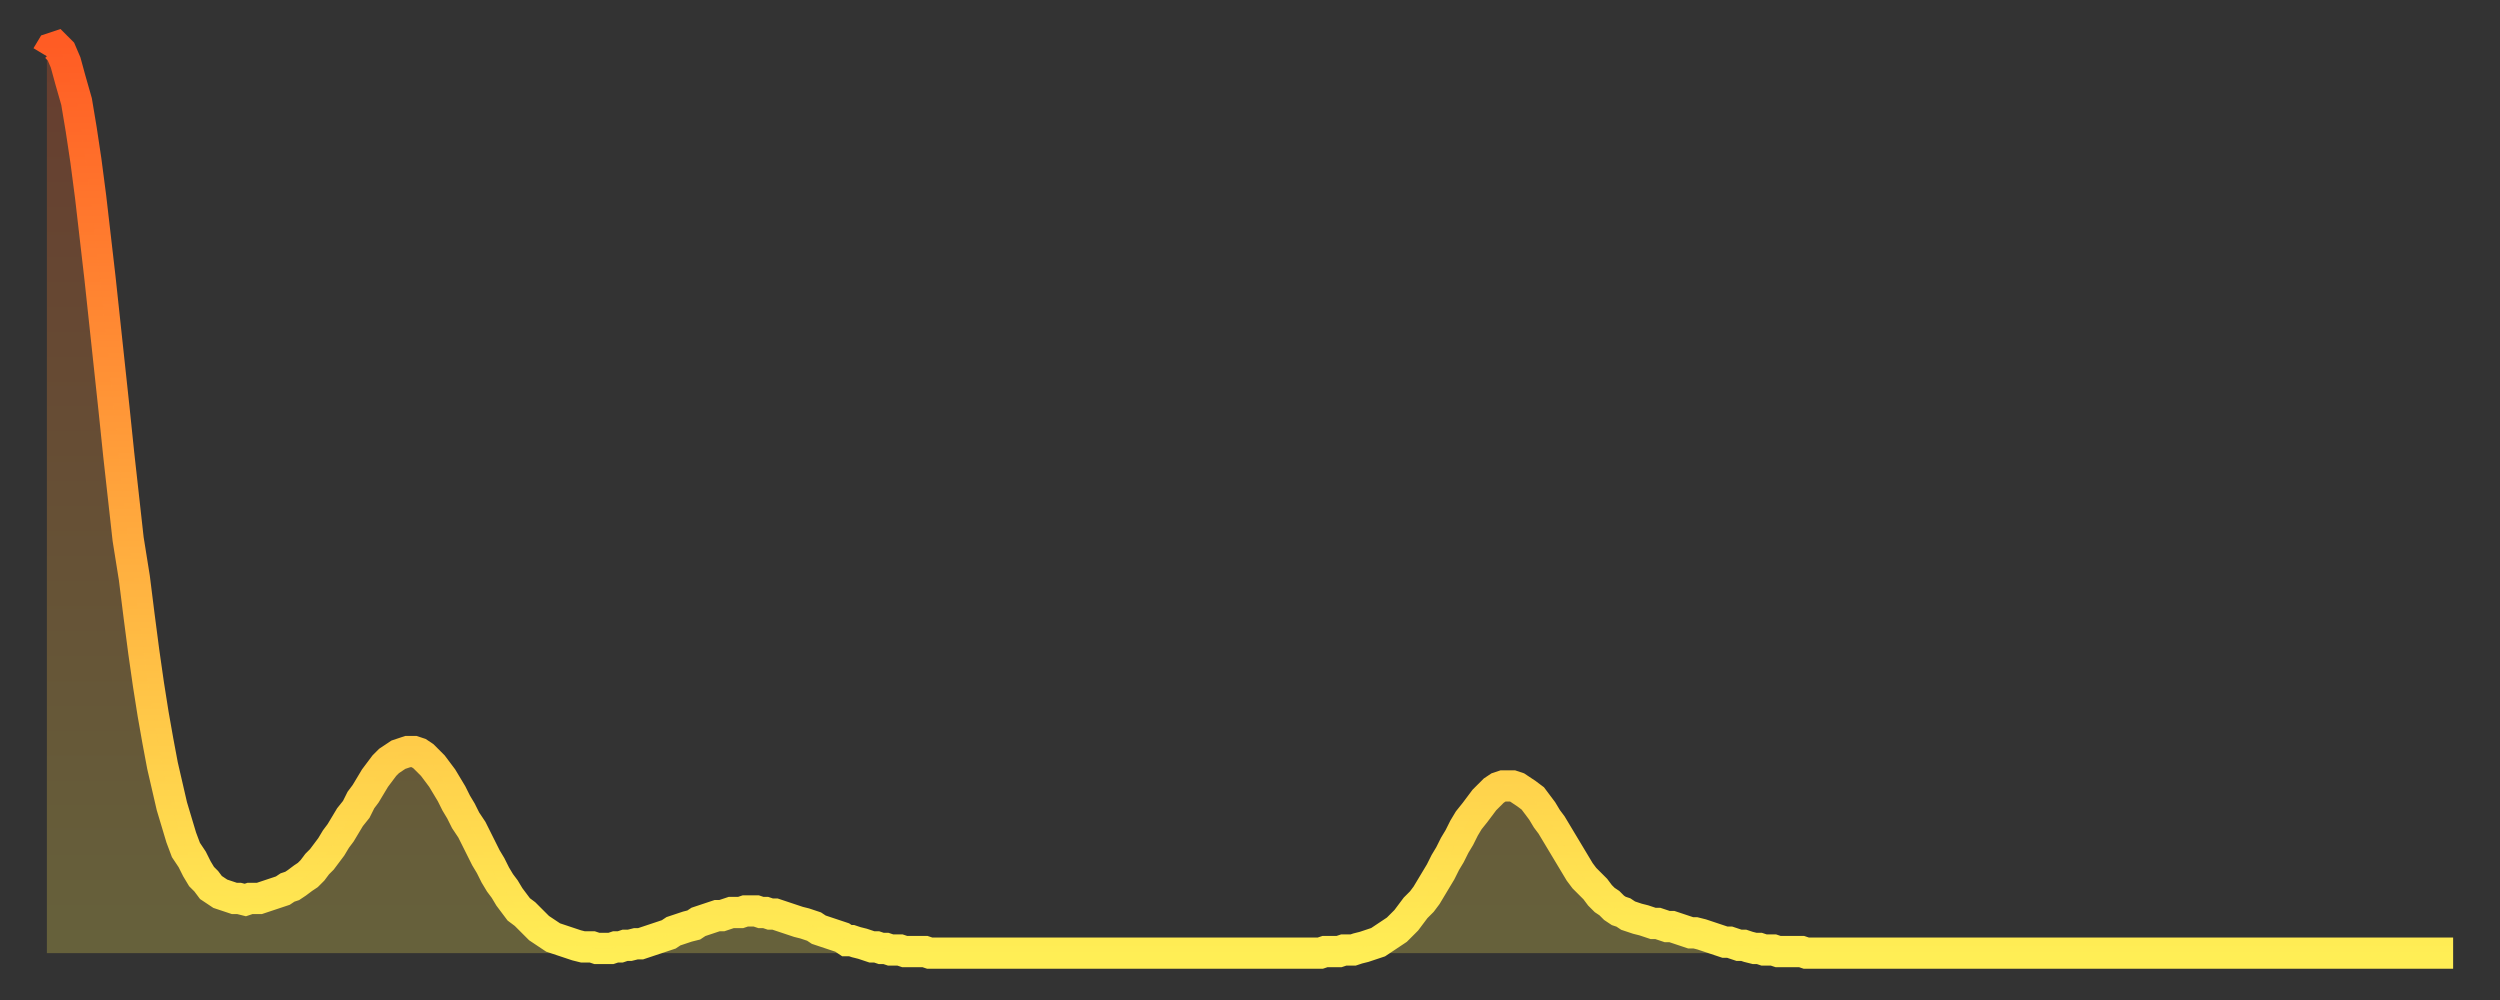 <?xml version="1.0" encoding="utf-8" ?>
<svg baseProfile="full" height="64" version="1.1" width="160" xmlns="http://www.w3.org/2000/svg" xmlns:ev="http://www.w3.org/2001/xml-events" xmlns:xlink="http://www.w3.org/1999/xlink"><rect width="100%" height="100%" fill="#333333" stroke="none"/><defs><linearGradient id="id132078" x1="0" x2="0" y1="0" y2="1"><stop offset="0%" stop-color="#ff5c24" /><stop offset="50%" stop-color="#ffa53c" /><stop offset="100%" stop-color="#ffee55" /></linearGradient></defs><g transform="translate(3,3)"><g><path d="M 0.0 0.6 0.3 0.1 0.6 0.0 0.9 0.3 1.2 1.0 1.5 2.1 1.9 3.5 2.2 5.3 2.5 7.3 2.8 9.6 3.1 12.2 3.4 14.8 3.7 17.6 4.0 20.4 4.3 23.2 4.6 26.1 4.9 28.8 5.2 31.5 5.6 34.0 5.9 36.4 6.2 38.7 6.5 40.8 6.8 42.7 7.1 44.4 7.4 46.0 7.7 47.3 8.0 48.6 8.3 49.6 8.6 50.6 8.9 51.4 9.3 52.0 9.6 52.6 9.9 53.1 10.2 53.4 10.5 53.8 10.8 54.0 11.1 54.2 11.4 54.3 11.7 54.4 12.0 54.5 12.3 54.5 12.7 54.6 13.0 54.5 13.3 54.5 13.6 54.5 13.9 54.4 14.2 54.3 14.5 54.2 14.8 54.1 15.1 54.0 15.4 53.8 15.7 53.7 16.0 53.5 16.4 53.2 16.7 53.0 17.0 52.7 17.3 52.3 17.6 52.0 17.9 51.6 18.2 51.2 18.5 50.7 18.8 50.3 19.1 49.8 19.4 49.3 19.8 48.8 20.1 48.2 20.4 47.8 20.7 47.3 21.0 46.8 21.3 46.4 21.6 46.0 21.9 45.7 22.2 45.5 22.5 45.3 22.8 45.2 23.1 45.1 23.5 45.1 23.8 45.2 24.1 45.4 24.4 45.7 24.7 46.0 25.0 46.4 25.3 46.8 25.6 47.3 25.9 47.8 26.2 48.4 26.5 48.9 26.8 49.5 27.2 50.1 27.5 50.7 27.8 51.3 28.1 51.9 28.4 52.4 28.7 53.0 29.0 53.5 29.3 53.9 29.6 54.4 29.9 54.8 30.2 55.2 30.6 55.5 30.9 55.8 31.2 56.1 31.5 56.4 31.8 56.6 32.1 56.8 32.4 57.0 32.7 57.1 33.0 57.2 33.3 57.3 33.6 57.4 33.9 57.5 34.3 57.6 34.6 57.6 34.9 57.6 35.2 57.7 35.5 57.7 35.8 57.7 36.1 57.7 36.4 57.6 36.7 57.6 37.0 57.5 37.3 57.5 37.7 57.4 38.0 57.4 38.3 57.3 38.6 57.2 38.9 57.1 39.2 57.0 39.5 56.9 39.8 56.8 40.1 56.6 40.4 56.5 40.7 56.4 41.0 56.3 41.4 56.2 41.7 56.0 42.0 55.9 42.3 55.8 42.6 55.7 42.9 55.6 43.2 55.6 43.5 55.5 43.8 55.4 44.1 55.4 44.4 55.4 44.7 55.3 45.1 55.3 45.4 55.3 45.7 55.4 46.0 55.4 46.3 55.5 46.6 55.5 46.9 55.6 47.2 55.7 47.5 55.8 47.8 55.9 48.1 56.0 48.5 56.1 48.8 56.2 49.1 56.3 49.4 56.5 49.7 56.6 50.0 56.7 50.3 56.8 50.6 56.9 50.9 57.0 51.2 57.2 51.5 57.2 51.8 57.3 52.2 57.4 52.5 57.5 52.8 57.6 53.1 57.6 53.4 57.7 53.7 57.7 54.0 57.8 54.3 57.8 54.6 57.8 54.9 57.9 55.2 57.9 55.6 57.9 55.9 57.9 56.2 57.9 56.5 58.0 56.8 58.0 57.1 58.0 57.4 58.0 57.7 58.0 58.0 58.0 58.3 58.0 58.6 58.0 58.9 58.0 59.3 58.0 59.6 58.0 59.9 58.0 60.2 58.0 60.5 58.0 60.8 58.0 61.1 58.0 61.4 58.0 61.7 58.0 62.0 58.0 62.3 58.0 62.6 58.0 63.0 58.0 63.3 58.0 63.6 58.0 63.9 58.0 64.2 58.0 64.5 58.0 64.8 58.0 65.1 58.0 65.4 58.0 65.7 58.0 66.0 58.0 66.4 58.0 66.7 58.0 67.0 58.0 67.3 58.0 67.6 58.0 67.9 58.0 68.2 58.0 68.5 58.0 68.8 58.0 69.1 58.0 69.4 58.0 69.7 58.0 70.1 58.0 70.4 58.0 70.7 58.0 71.0 58.0 71.3 58.0 71.6 58.0 71.9 58.0 72.2 58.0 72.5 58.0 72.8 58.0 73.1 58.0 73.5 58.0 73.8 58.0 74.1 58.0 74.4 58.0 74.7 58.0 75.0 58.0 75.3 58.0 75.6 58.0 75.9 58.0 76.2 58.0 76.5 58.0 76.8 58.0 77.2 58.0 77.5 58.0 77.8 58.0 78.1 58.0 78.4 58.0 78.7 58.0 79.0 58.0 79.3 58.0 79.6 58.0 79.9 58.0 80.2 58.0 80.5 58.0 80.9 58.0 81.2 58.0 81.5 58.0 81.8 57.9 82.1 57.9 82.4 57.9 82.7 57.9 83.0 57.8 83.3 57.8 83.6 57.8 83.9 57.7 84.3 57.6 84.6 57.5 84.9 57.4 85.2 57.3 85.5 57.1 85.8 56.9 86.1 56.7 86.4 56.5 86.7 56.2 87.0 55.9 87.3 55.5 87.6 55.1 88.0 54.7 88.3 54.3 88.6 53.8 88.9 53.3 89.2 52.8 89.5 52.2 89.8 51.7 90.1 51.1 90.4 50.6 90.7 50.0 91.0 49.5 91.4 49.0 91.7 48.6 92.0 48.2 92.3 47.9 92.6 47.6 92.9 47.4 93.2 47.3 93.5 47.3 93.8 47.3 94.1 47.4 94.4 47.6 94.7 47.8 95.1 48.1 95.4 48.5 95.7 48.9 96.0 49.4 96.3 49.8 96.6 50.3 96.9 50.8 97.2 51.3 97.5 51.8 97.8 52.3 98.1 52.8 98.4 53.2 98.8 53.6 99.1 53.9 99.4 54.3 99.7 54.6 100.0 54.8 100.3 55.1 100.6 55.3 100.9 55.4 101.2 55.6 101.5 55.7 101.8 55.8 102.2 55.9 102.5 56.0 102.8 56.1 103.1 56.1 103.4 56.2 103.7 56.3 104.0 56.3 104.3 56.4 104.6 56.5 104.9 56.6 105.2 56.7 105.5 56.7 105.9 56.8 106.2 56.9 106.5 57.0 106.8 57.1 107.1 57.2 107.4 57.3 107.7 57.3 108.0 57.4 108.3 57.5 108.6 57.5 108.9 57.6 109.3 57.7 109.6 57.7 109.9 57.8 110.2 57.8 110.5 57.8 110.8 57.9 111.1 57.9 111.4 57.9 111.7 57.9 112.0 57.9 112.3 57.9 112.6 58.0 113.0 58.0 113.3 58.0 113.6 58.0 113.9 58.0 114.2 58.0 114.5 58.0 114.8 58.0 115.1 58.0 115.4 58.0 115.7 58.0 116.0 58.0 116.3 58.0 116.7 58.0 117.0 58.0 117.3 58.0 117.6 58.0 117.9 58.0 118.2 58.0 118.5 58.0 118.8 58.0 119.1 58.0 119.4 58.0 119.7 58.0 120.1 58.0 120.4 58.0 120.7 58.0 121.0 58.0 121.3 58.0 121.6 58.0 121.9 58.0 122.2 58.0 122.5 58.0 122.8 58.0 123.1 58.0 123.4 58.0 123.8 58.0 124.1 58.0 124.4 58.0 124.7 58.0 125.0 58.0 125.3 58.0 125.6 58.0 125.9 58.0 126.2 58.0 126.5 58.0 126.8 58.0 127.2 58.0 127.5 58.0 127.8 58.0 128.1 58.0 128.4 58.0 128.7 58.0 129.0 58.0 129.3 58.0 129.6 58.0 129.9 58.0 130.2 58.0 130.5 58.0 130.9 58.0 131.2 58.0 131.5 58.0 131.8 58.0 132.1 58.0 132.4 58.0 132.7 58.0 133.0 58.0 133.3 58.0 133.6 58.0 133.9 58.0 134.2 58.0 134.6 58.0 134.9 58.0 135.2 58.0 135.5 58.0 135.8 58.0 136.1 58.0 136.4 58.0 136.7 58.0 137.0 58.0 137.3 58.0 137.6 58.0 138.0 58.0 138.3 58.0 138.6 58.0 138.9 58.0 139.2 58.0 139.5 58.0 139.8 58.0 140.1 58.0 140.4 58.0 140.7 58.0 141.0 58.0 141.3 58.0 141.7 58.0 142.0 58.0 142.3 58.0 142.6 58.0 142.9 58.0 143.2 58.0 143.5 58.0 143.8 58.0 144.1 58.0 144.4 58.0 144.7 58.0 145.1 58.0 145.4 58.0 145.7 58.0 146.0 58.0 146.3 58.0 146.6 58.0 146.9 58.0 147.2 58.0 147.5 58.0 147.8 58.0 148.1 58.0 148.4 58.0 148.8 58.0 149.1 58.0 149.4 58.0 149.7 58.0 150.0 58.0 150.3 58.0 150.6 58.0 150.9 58.0 151.2 58.0 151.5 58.0 151.8 58.0 152.1 58.0 152.5 58.0 152.8 58.0 153.1 58.0 153.4 58.0 153.7 58.0 154.0 58.0" fill="none" id="graph-curve" opacity="1" stroke="url(#id132078)" stroke-width="2" /><path d="M 0 58 L 0.0 0.6 0.3 0.1 0.6 0.0 0.9 0.3 1.2 1.0 1.5 2.1 1.9 3.5 2.2 5.3 2.5 7.3 2.8 9.6 3.1 12.2 3.4 14.8 3.7 17.6 4.0 20.4 4.3 23.2 4.6 26.1 4.9 28.8 5.2 31.5 5.6 34.0 5.9 36.4 6.2 38.7 6.5 40.8 6.8 42.7 7.1 44.4 7.4 46.0 7.7 47.3 8.0 48.6 8.3 49.6 8.6 50.6 8.9 51.4 9.3 52.0 9.6 52.6 9.9 53.1 10.2 53.4 10.5 53.8 10.8 54.0 11.1 54.2 11.4 54.3 11.7 54.4 12.0 54.5 12.3 54.5 12.7 54.6 13.0 54.5 13.3 54.5 13.6 54.5 13.9 54.4 14.2 54.3 14.5 54.2 14.8 54.1 15.1 54.0 15.4 53.8 15.7 53.7 16.0 53.5 16.4 53.2 16.7 53.0 17.0 52.7 17.3 52.3 17.6 52.0 17.9 51.6 18.2 51.2 18.5 50.7 18.8 50.3 19.1 49.8 19.4 49.3 19.8 48.8 20.1 48.2 20.4 47.8 20.7 47.3 21.0 46.8 21.3 46.4 21.6 46.0 21.9 45.7 22.2 45.5 22.5 45.3 22.8 45.2 23.1 45.1 23.5 45.1 23.8 45.2 24.1 45.4 24.4 45.7 24.7 46.0 25.0 46.4 25.3 46.8 25.6 47.3 25.9 47.8 26.2 48.4 26.5 48.9 26.8 49.5 27.2 50.1 27.5 50.7 27.8 51.3 28.1 51.9 28.4 52.4 28.7 53.0 29.0 53.5 29.3 53.9 29.6 54.4 29.9 54.8 30.2 55.2 30.6 55.5 30.9 55.8 31.2 56.1 31.5 56.4 31.8 56.6 32.1 56.8 32.4 57.0 32.7 57.1 33.0 57.2 33.3 57.3 33.6 57.4 33.9 57.5 34.3 57.6 34.6 57.6 34.9 57.6 35.2 57.7 35.5 57.7 35.8 57.7 36.1 57.7 36.4 57.6 36.7 57.6 37.0 57.5 37.3 57.5 37.7 57.4 38.0 57.4 38.3 57.3 38.6 57.2 38.9 57.1 39.2 57.0 39.5 56.9 39.8 56.8 40.1 56.6 40.4 56.5 40.7 56.4 41.0 56.3 41.4 56.2 41.7 56.0 42.0 55.9 42.3 55.8 42.6 55.7 42.9 55.6 43.2 55.6 43.5 55.5 43.8 55.4 44.1 55.4 44.4 55.4 44.7 55.3 45.1 55.3 45.4 55.3 45.7 55.4 46.0 55.4 46.3 55.5 46.6 55.5 46.9 55.6 47.2 55.7 47.5 55.8 47.8 55.9 48.1 56.0 48.5 56.1 48.8 56.2 49.1 56.3 49.4 56.5 49.7 56.6 50.0 56.7 50.3 56.8 50.6 56.9 50.9 57.0 51.2 57.2 51.5 57.2 51.8 57.3 52.2 57.4 52.5 57.5 52.8 57.6 53.1 57.6 53.4 57.7 53.7 57.7 54.0 57.8 54.3 57.8 54.6 57.8 54.9 57.9 55.2 57.9 55.6 57.9 55.9 57.9 56.2 57.9 56.5 58.0 56.8 58.0 57.1 58.0 57.4 58.0 57.7 58.0 58.0 58.0 58.3 58.0 58.6 58.0 58.9 58.0 59.3 58.0 59.6 58.0 59.9 58.0 60.2 58.0 60.5 58.0 60.8 58.0 61.1 58.0 61.4 58.0 61.7 58.0 62.0 58.0 62.3 58.0 62.6 58.0 63.0 58.0 63.3 58.0 63.6 58.0 63.9 58.0 64.2 58.0 64.5 58.0 64.8 58.0 65.1 58.0 65.4 58.0 65.7 58.0 66.0 58.0 66.4 58.0 66.7 58.0 67.0 58.0 67.3 58.0 67.6 58.0 67.9 58.0 68.2 58.0 68.5 58.0 68.8 58.0 69.1 58.0 69.4 58.0 69.7 58.0 70.1 58.0 70.4 58.0 70.7 58.0 71.0 58.0 71.3 58.0 71.6 58.0 71.9 58.0 72.2 58.0 72.5 58.0 72.8 58.0 73.1 58.0 73.5 58.0 73.8 58.0 74.1 58.0 74.4 58.0 74.7 58.0 75.0 58.0 75.3 58.0 75.6 58.0 75.9 58.0 76.2 58.0 76.5 58.0 76.8 58.0 77.2 58.0 77.5 58.0 77.8 58.0 78.1 58.0 78.4 58.0 78.7 58.0 79.0 58.0 79.3 58.0 79.6 58.0 79.9 58.0 80.2 58.0 80.5 58.0 80.9 58.0 81.2 58.0 81.5 58.0 81.8 57.9 82.1 57.9 82.4 57.9 82.7 57.9 83.0 57.8 83.3 57.8 83.6 57.8 83.9 57.7 84.3 57.6 84.6 57.5 84.9 57.4 85.2 57.3 85.5 57.1 85.8 56.9 86.1 56.7 86.4 56.5 86.7 56.2 87.0 55.9 87.3 55.5 87.6 55.1 88.0 54.7 88.3 54.3 88.6 53.8 88.9 53.3 89.2 52.8 89.5 52.2 89.8 51.7 90.1 51.1 90.4 50.6 90.7 50.0 91.0 49.5 91.4 49.0 91.7 48.6 92.0 48.2 92.3 47.9 92.6 47.6 92.9 47.4 93.2 47.3 93.5 47.3 93.8 47.3 94.1 47.4 94.4 47.6 94.7 47.8 95.1 48.1 95.4 48.5 95.7 48.9 96.0 49.4 96.3 49.8 96.6 50.3 96.9 50.8 97.2 51.3 97.5 51.8 97.8 52.3 98.1 52.8 98.4 53.2 98.8 53.6 99.1 53.9 99.4 54.3 99.7 54.6 100.0 54.8 100.3 55.1 100.6 55.3 100.9 55.4 101.2 55.6 101.5 55.7 101.8 55.8 102.2 55.9 102.5 56.0 102.8 56.1 103.1 56.1 103.4 56.2 103.7 56.3 104.0 56.3 104.3 56.4 104.6 56.5 104.9 56.6 105.2 56.7 105.5 56.7 105.9 56.8 106.2 56.9 106.5 57.0 106.8 57.1 107.1 57.2 107.4 57.3 107.7 57.3 108.0 57.4 108.3 57.5 108.6 57.5 108.9 57.6 109.3 57.7 109.6 57.7 109.9 57.8 110.2 57.8 110.5 57.8 110.8 57.9 111.1 57.9 111.4 57.9 111.7 57.9 112.0 57.9 112.3 57.9 112.6 58.0 113.0 58.0 113.3 58.0 113.6 58.0 113.9 58.0 114.2 58.0 114.5 58.0 114.8 58.0 115.1 58.0 115.4 58.0 115.7 58.0 116.0 58.0 116.3 58.0 116.7 58.0 117.0 58.0 117.3 58.0 117.6 58.0 117.9 58.0 118.2 58.0 118.5 58.0 118.8 58.0 119.1 58.0 119.4 58.0 119.7 58.0 120.1 58.0 120.4 58.0 120.7 58.0 121.0 58.0 121.3 58.0 121.6 58.0 121.9 58.0 122.2 58.0 122.5 58.0 122.8 58.0 123.1 58.0 123.4 58.0 123.8 58.0 124.1 58.0 124.4 58.0 124.7 58.0 125.0 58.0 125.3 58.0 125.6 58.0 125.9 58.0 126.2 58.0 126.5 58.0 126.8 58.0 127.2 58.0 127.5 58.0 127.8 58.0 128.1 58.0 128.4 58.0 128.7 58.0 129.0 58.0 129.3 58.0 129.6 58.0 129.9 58.0 130.2 58.0 130.5 58.0 130.9 58.0 131.2 58.0 131.5 58.0 131.8 58.0 132.1 58.0 132.4 58.0 132.7 58.0 133.0 58.0 133.3 58.0 133.6 58.0 133.9 58.0 134.2 58.0 134.6 58.0 134.9 58.0 135.2 58.0 135.5 58.0 135.8 58.0 136.1 58.0 136.4 58.0 136.7 58.0 137.0 58.0 137.3 58.0 137.6 58.0 138.0 58.0 138.3 58.0 138.6 58.0 138.9 58.0 139.2 58.0 139.5 58.0 139.8 58.0 140.1 58.0 140.4 58.0 140.7 58.0 141.0 58.0 141.3 58.0 141.7 58.0 142.0 58.0 142.3 58.0 142.6 58.0 142.9 58.0 143.2 58.0 143.5 58.0 143.8 58.0 144.1 58.0 144.4 58.0 144.7 58.0 145.1 58.0 145.4 58.0 145.7 58.0 146.0 58.0 146.3 58.0 146.6 58.0 146.9 58.0 147.2 58.0 147.5 58.0 147.8 58.0 148.1 58.0 148.4 58.0 148.8 58.0 149.1 58.0 149.4 58.0 149.7 58.0 150.0 58.0 150.3 58.0 150.6 58.0 150.9 58.0 151.2 58.0 151.5 58.0 151.8 58.0 152.1 58.0 152.5 58.0 152.8 58.0 153.1 58.0 153.4 58.0 153.7 58.0 154.0 58.0 154 58" fill="url(#id132078)" fill-opacity=".25" id="graph-shadow" /></g></g></svg>